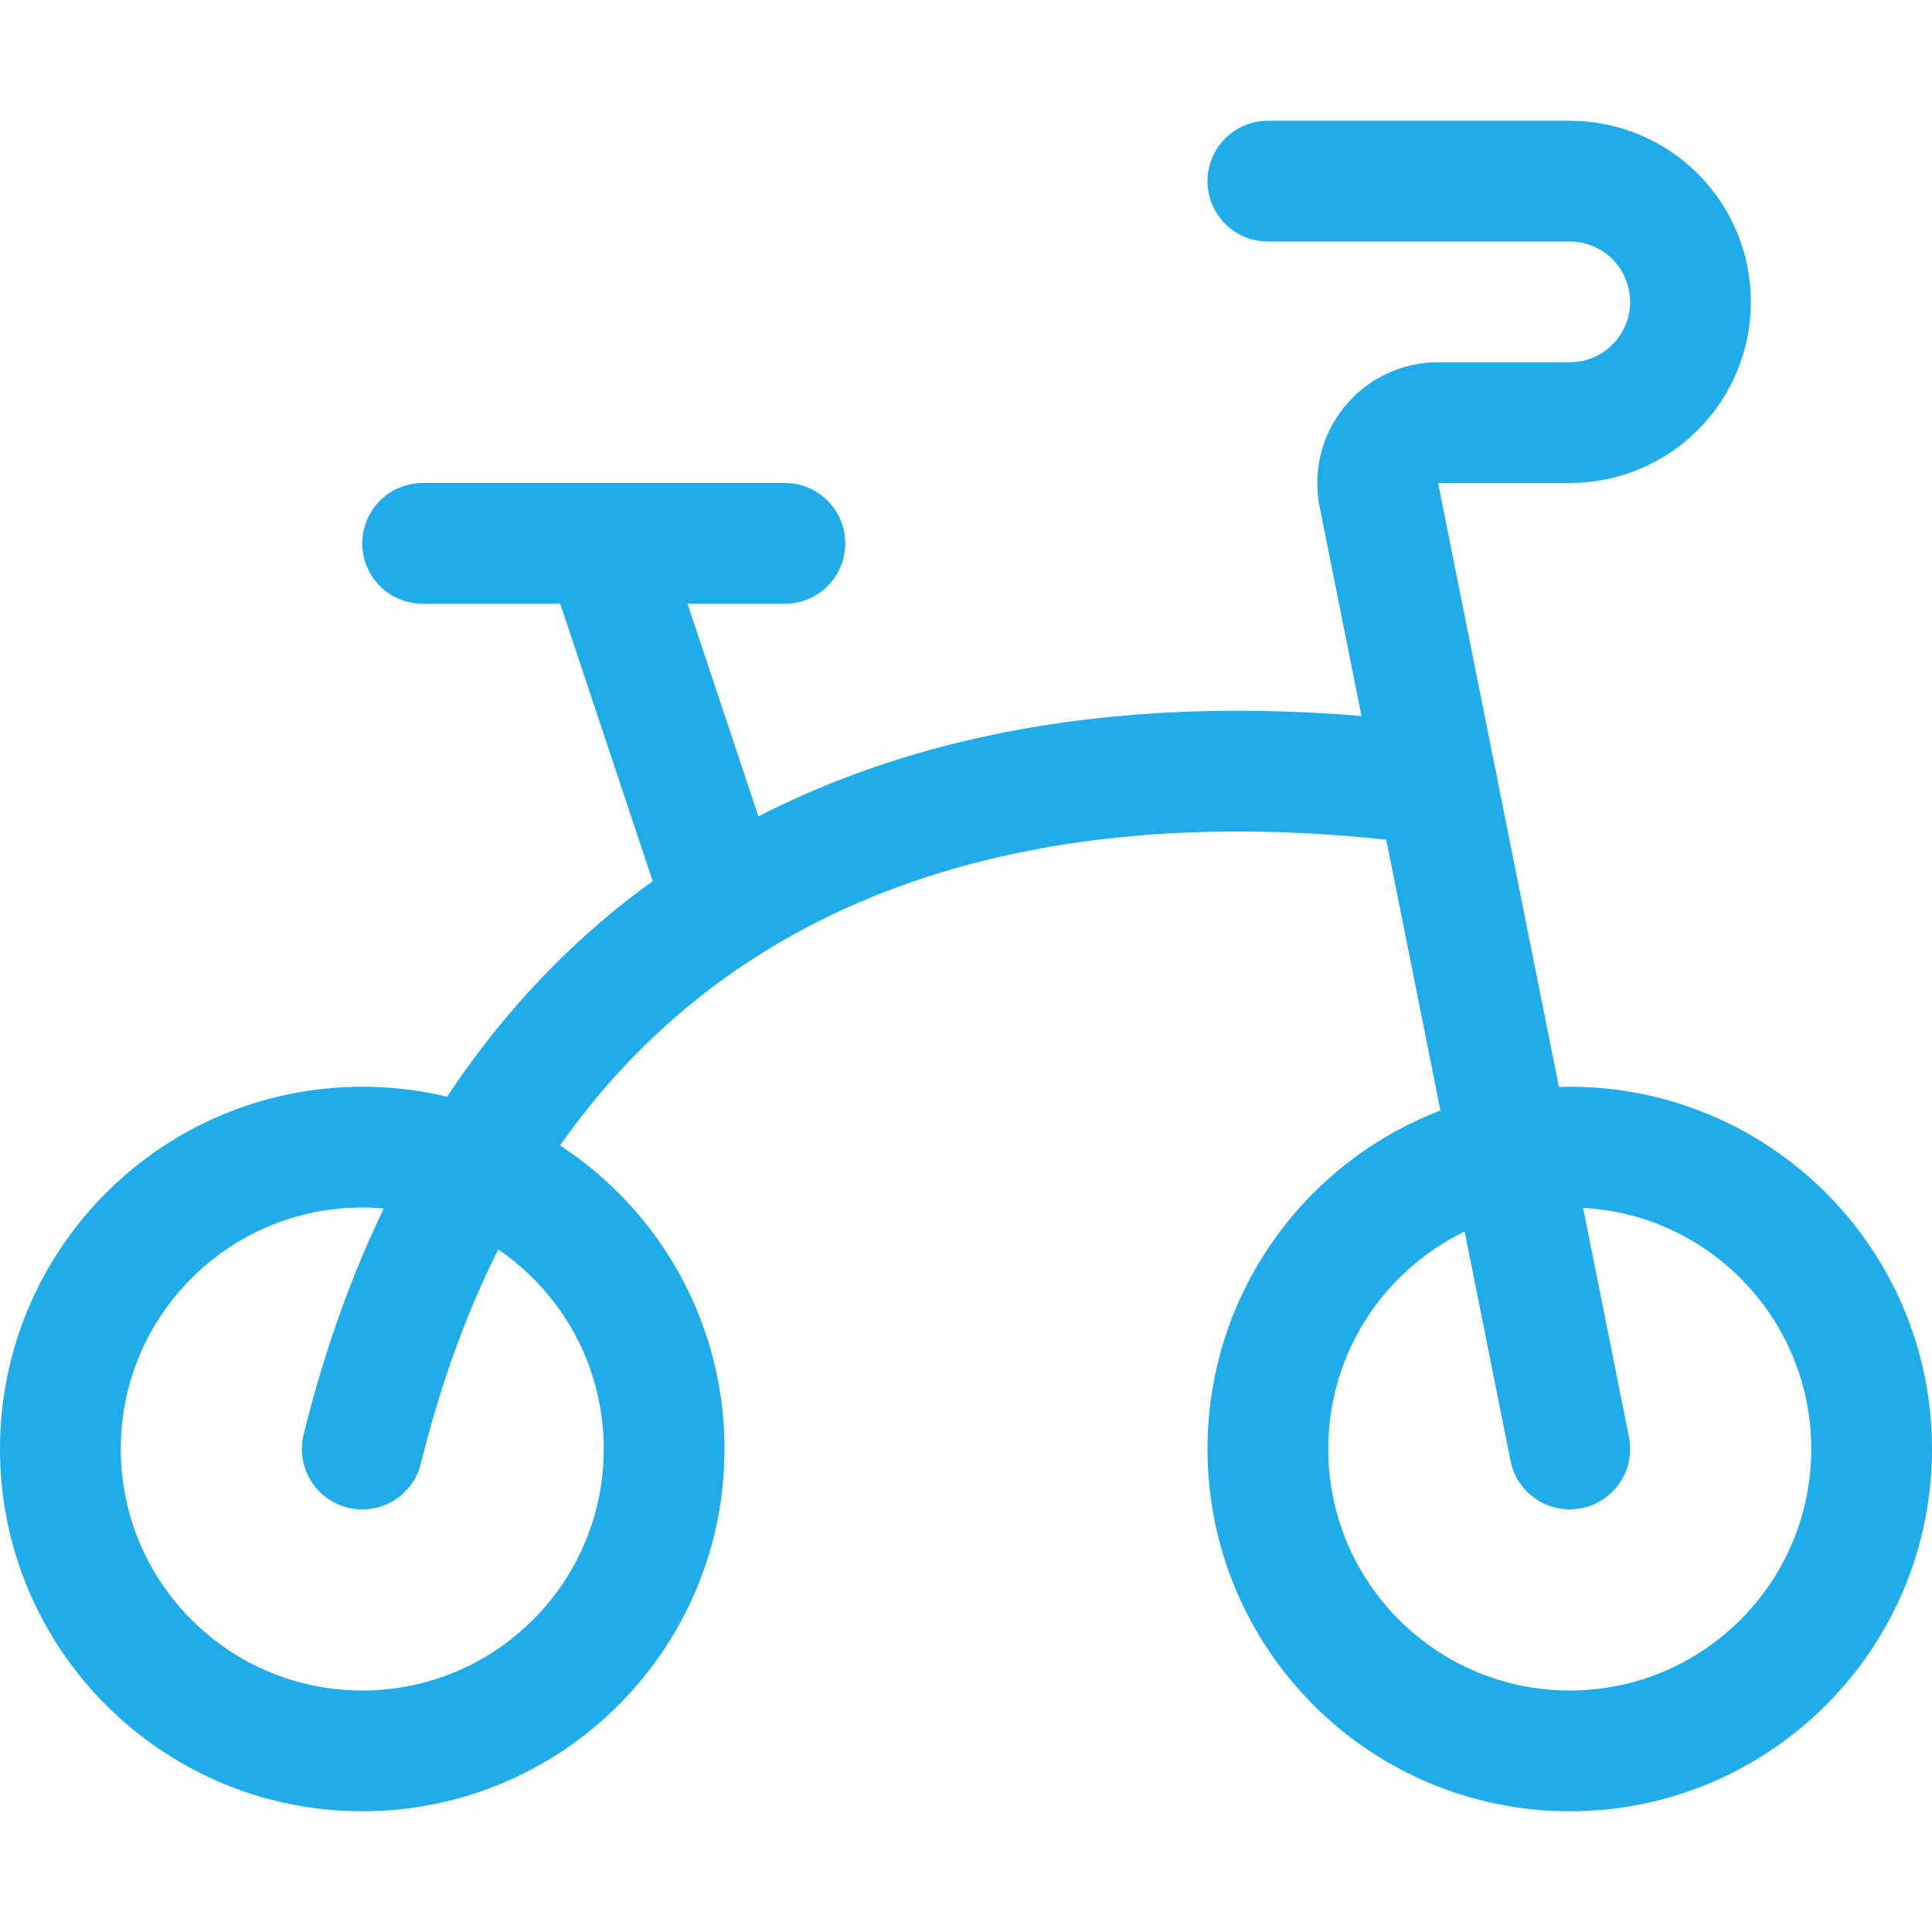 <svg width="24" height="24" viewBox="0 0 24 24" fill="none" xmlns="http://www.w3.org/2000/svg">
<path d="M4.5 21.75C6.571 21.75 8.25 20.071 8.25 18C8.25 15.929 6.571 14.25 4.5 14.25C2.429 14.25 0.75 15.929 0.75 18C0.75 20.071 2.429 21.75 4.5 21.75Z" stroke="#1FACEB" stroke-width="1.5" stroke-linecap="round" stroke-linejoin="round"/>
<path d="M19.5 21.75C21.571 21.75 23.25 20.071 23.25 18C23.25 15.929 21.571 14.25 19.5 14.25C17.429 14.25 15.75 15.929 15.75 18C15.75 20.071 17.429 21.75 19.5 21.75Z" stroke="#1FACEB" stroke-width="1.5" stroke-linecap="round" stroke-linejoin="round"/>
<path d="M4.5 18C6.073 11.634 10.924 8.829 17.85 9.75" stroke="#1FACEB" stroke-width="1.5" stroke-linecap="round" stroke-linejoin="round"/>
<path d="M5.25 6.75H9.75" stroke="#1FACEB" stroke-width="1.5" stroke-linecap="round" stroke-linejoin="round"/>
<path d="M7.5 6.75L8.999 11.247" stroke="#1FACEB" stroke-width="1.5" stroke-linecap="round" stroke-linejoin="round"/>
<path d="M15.75 2.25H19.5C19.898 2.25 20.279 2.408 20.561 2.689C20.842 2.971 21 3.352 21 3.75C21 4.148 20.842 4.529 20.561 4.811C20.279 5.092 19.898 5.25 19.5 5.25H17.865C17.754 5.25 17.644 5.275 17.543 5.322C17.443 5.37 17.354 5.439 17.284 5.526C17.213 5.612 17.163 5.712 17.136 5.82C17.109 5.928 17.107 6.041 17.129 6.15L19.5 18" stroke="#1FACEB" stroke-width="1.5" stroke-linecap="round" stroke-linejoin="round"/>
</svg>
